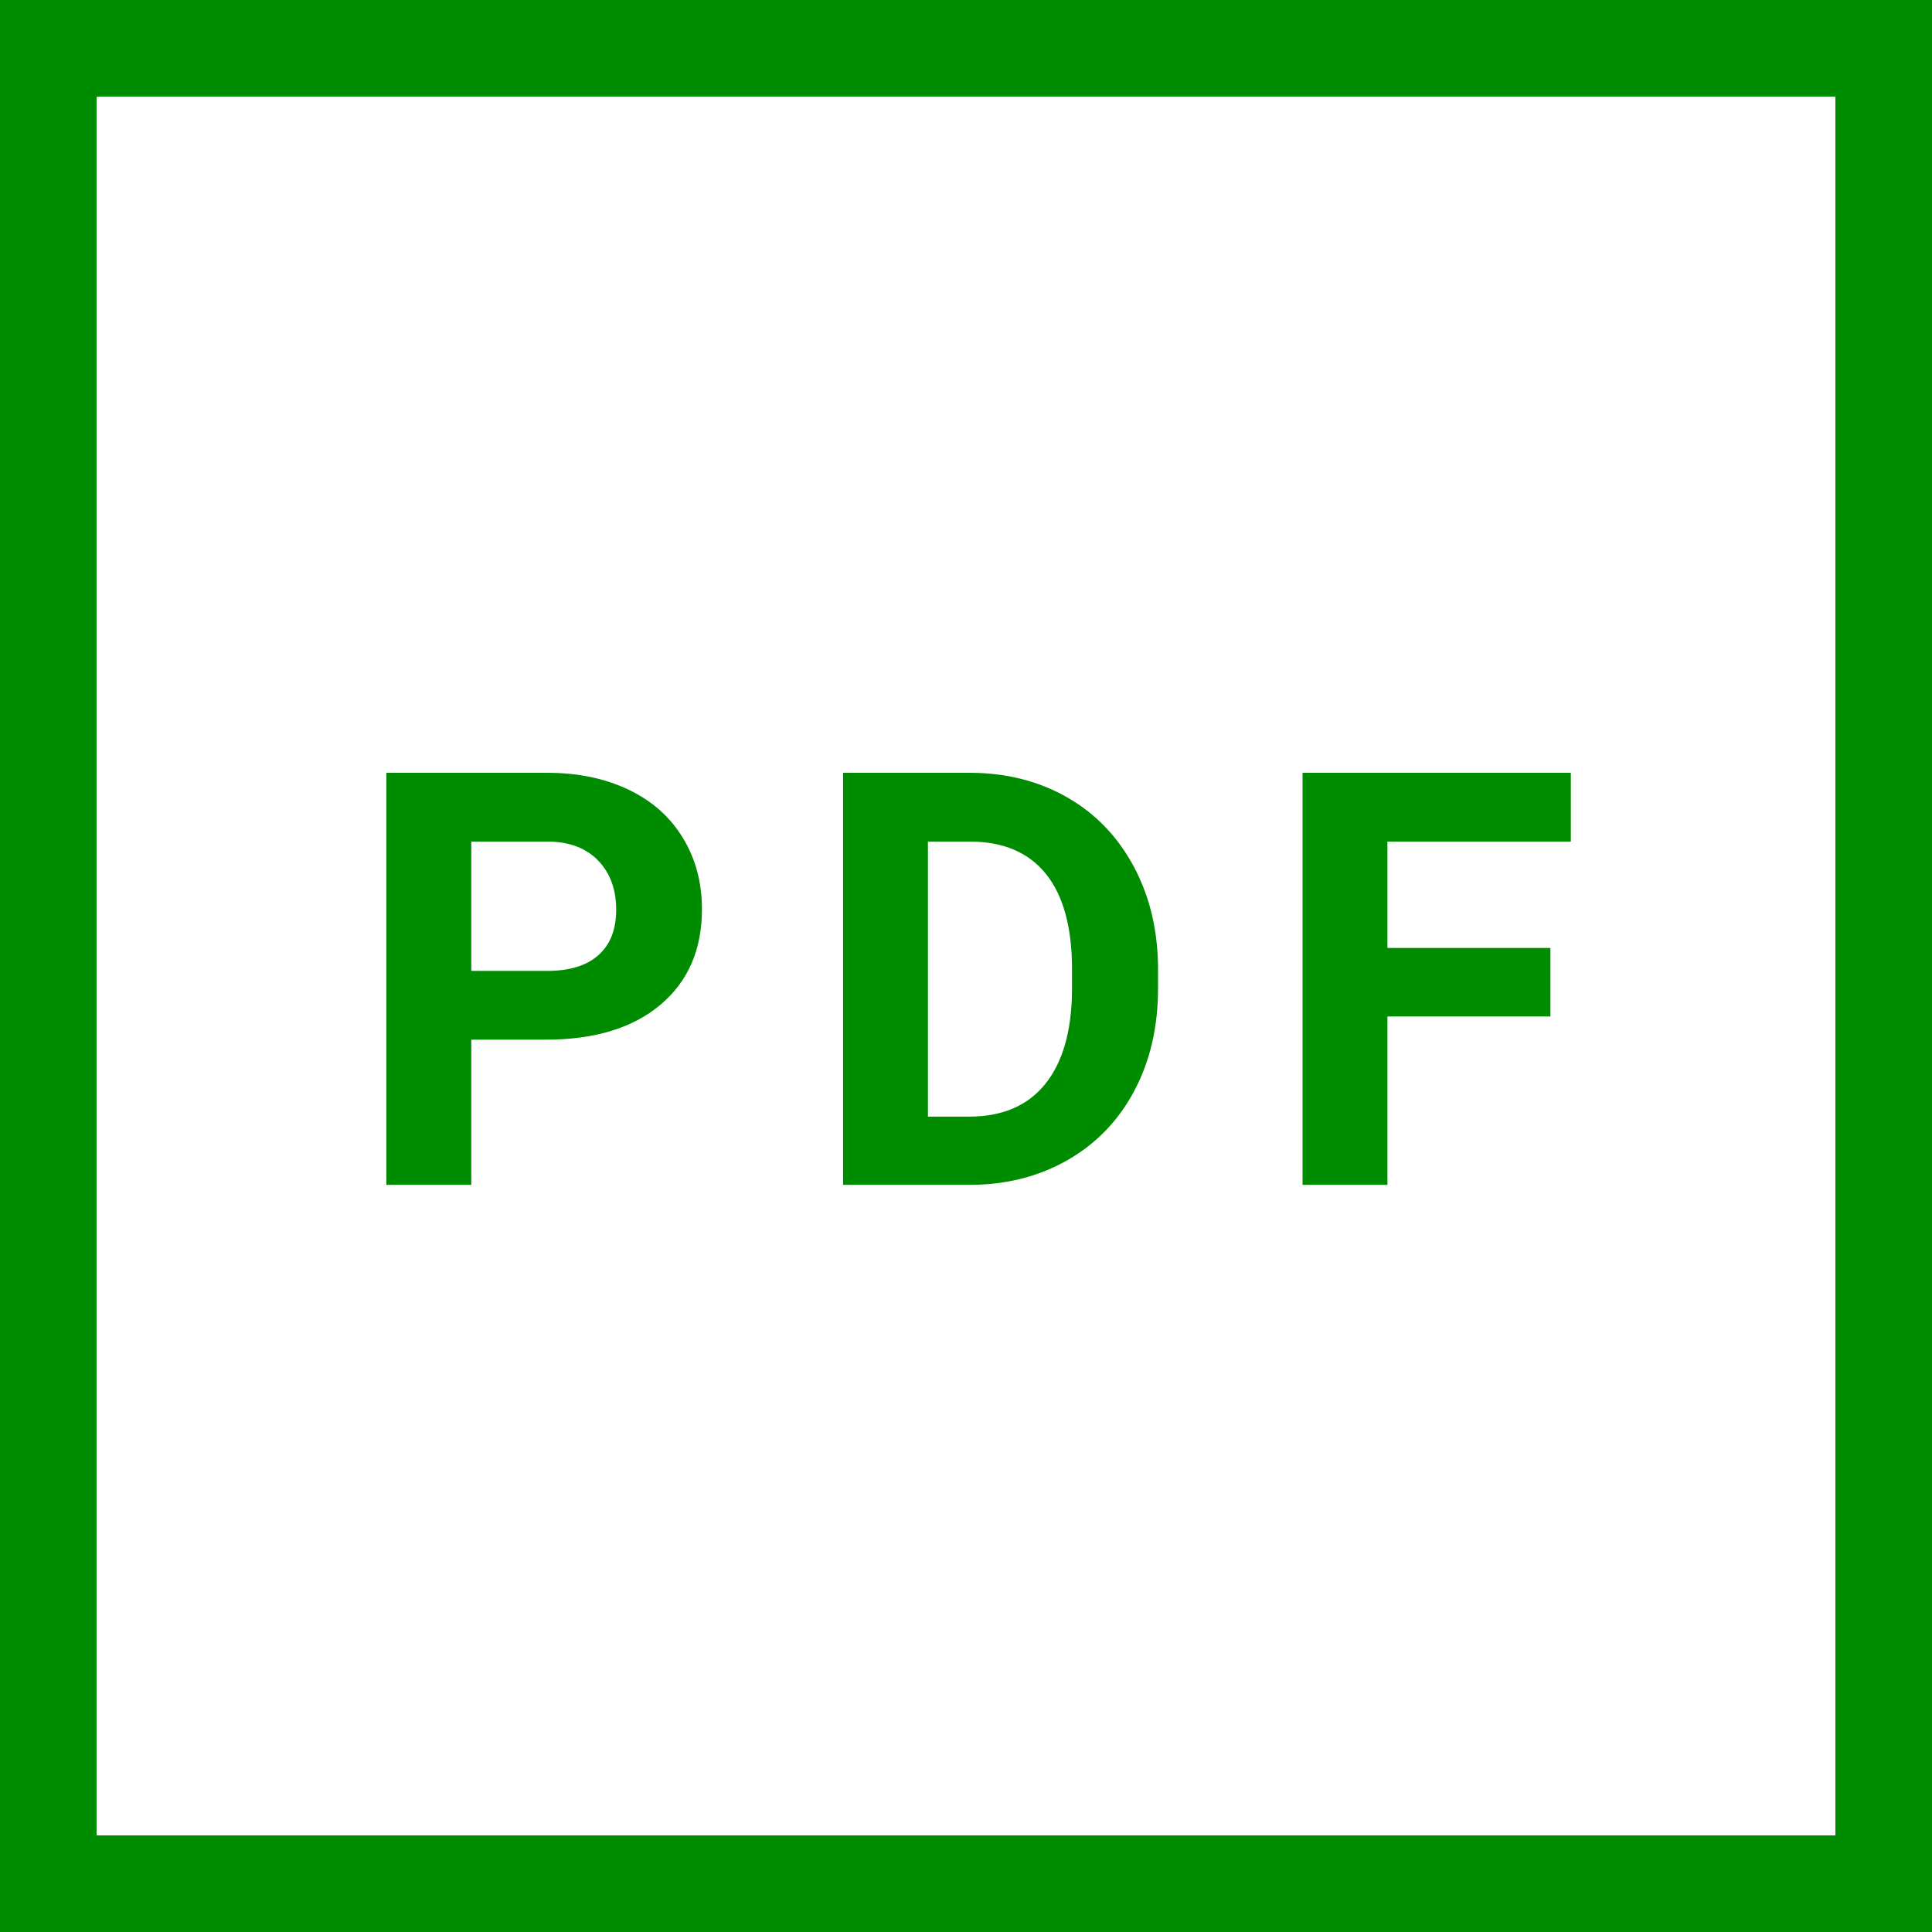 <?xml version="1.0" encoding="UTF-8"?>
<svg width="30px" height="30px" viewBox="0 0 30 30" version="1.1" xmlns="http://www.w3.org/2000/svg" xmlns:xlink="http://www.w3.org/1999/xlink">
    <!-- Generator: sketchtool 53.1 (72631) - https://sketchapp.com -->
    <title>EADE32A3-E562-4ADA-AB2C-4EBC11452350</title>
    <desc>Created with sketchtool.</desc>
    <g id="📤-Styleguide-to-Build" stroke="none" stroke-width="1" fill="none" fill-rule="evenodd">
        <g id="icons" transform="translate(-158, -547)" fill="#008C00">
            <g id="UI-Kit/Icons/PDF" transform="translate(158, 547)">
                <path d="M0,0 L0,30 L30,30 L30,0 L0,0 Z M28.5,28.5 L1.5,28.5 L1.5,1.5 L28.5,1.5 L28.5,28.5 Z M7.318,16.144 L7.318,18.398 L6,18.398 L6,12 L8.496,12 C8.977,12 9.399,12.088 9.764,12.264 C10.129,12.439 10.409,12.689 10.605,13.013 C10.802,13.337 10.9,13.705 10.9,14.118 C10.9,14.745 10.685,15.24 10.256,15.601 C9.827,15.963 9.233,16.144 8.474,16.144 L7.318,16.144 Z M7.318,15.076 L8.496,15.076 C8.845,15.076 9.111,14.994 9.294,14.83 C9.477,14.666 9.568,14.432 9.568,14.127 C9.568,13.813 9.476,13.56 9.292,13.367 C9.107,13.173 8.852,13.074 8.527,13.068 L7.318,13.068 L7.318,15.076 Z M13.091,18.398 L13.091,12 L15.06,12 C15.622,12 16.125,12.127 16.569,12.38 C17.013,12.634 17.359,12.994 17.608,13.461 C17.857,13.928 17.982,14.459 17.982,15.054 L17.982,15.349 C17.982,15.943 17.86,16.472 17.615,16.935 C17.37,17.398 17.025,17.757 16.58,18.012 C16.135,18.267 15.632,18.396 15.073,18.398 L13.091,18.398 Z M14.409,13.068 L14.409,17.339 L15.046,17.339 C15.562,17.339 15.956,17.171 16.229,16.834 C16.501,16.497 16.64,16.015 16.646,15.388 L16.646,15.05 C16.646,14.399 16.511,13.906 16.242,13.571 C15.972,13.236 15.578,13.068 15.06,13.068 L14.409,13.068 Z M24.075,15.784 L21.544,15.784 L21.544,18.398 L20.226,18.398 L20.226,12 L24.392,12 L24.392,13.068 L21.544,13.068 L21.544,14.72 L24.075,14.72 L24.075,15.784 Z"></path>
            </g>
        </g>
    </g>
</svg>
